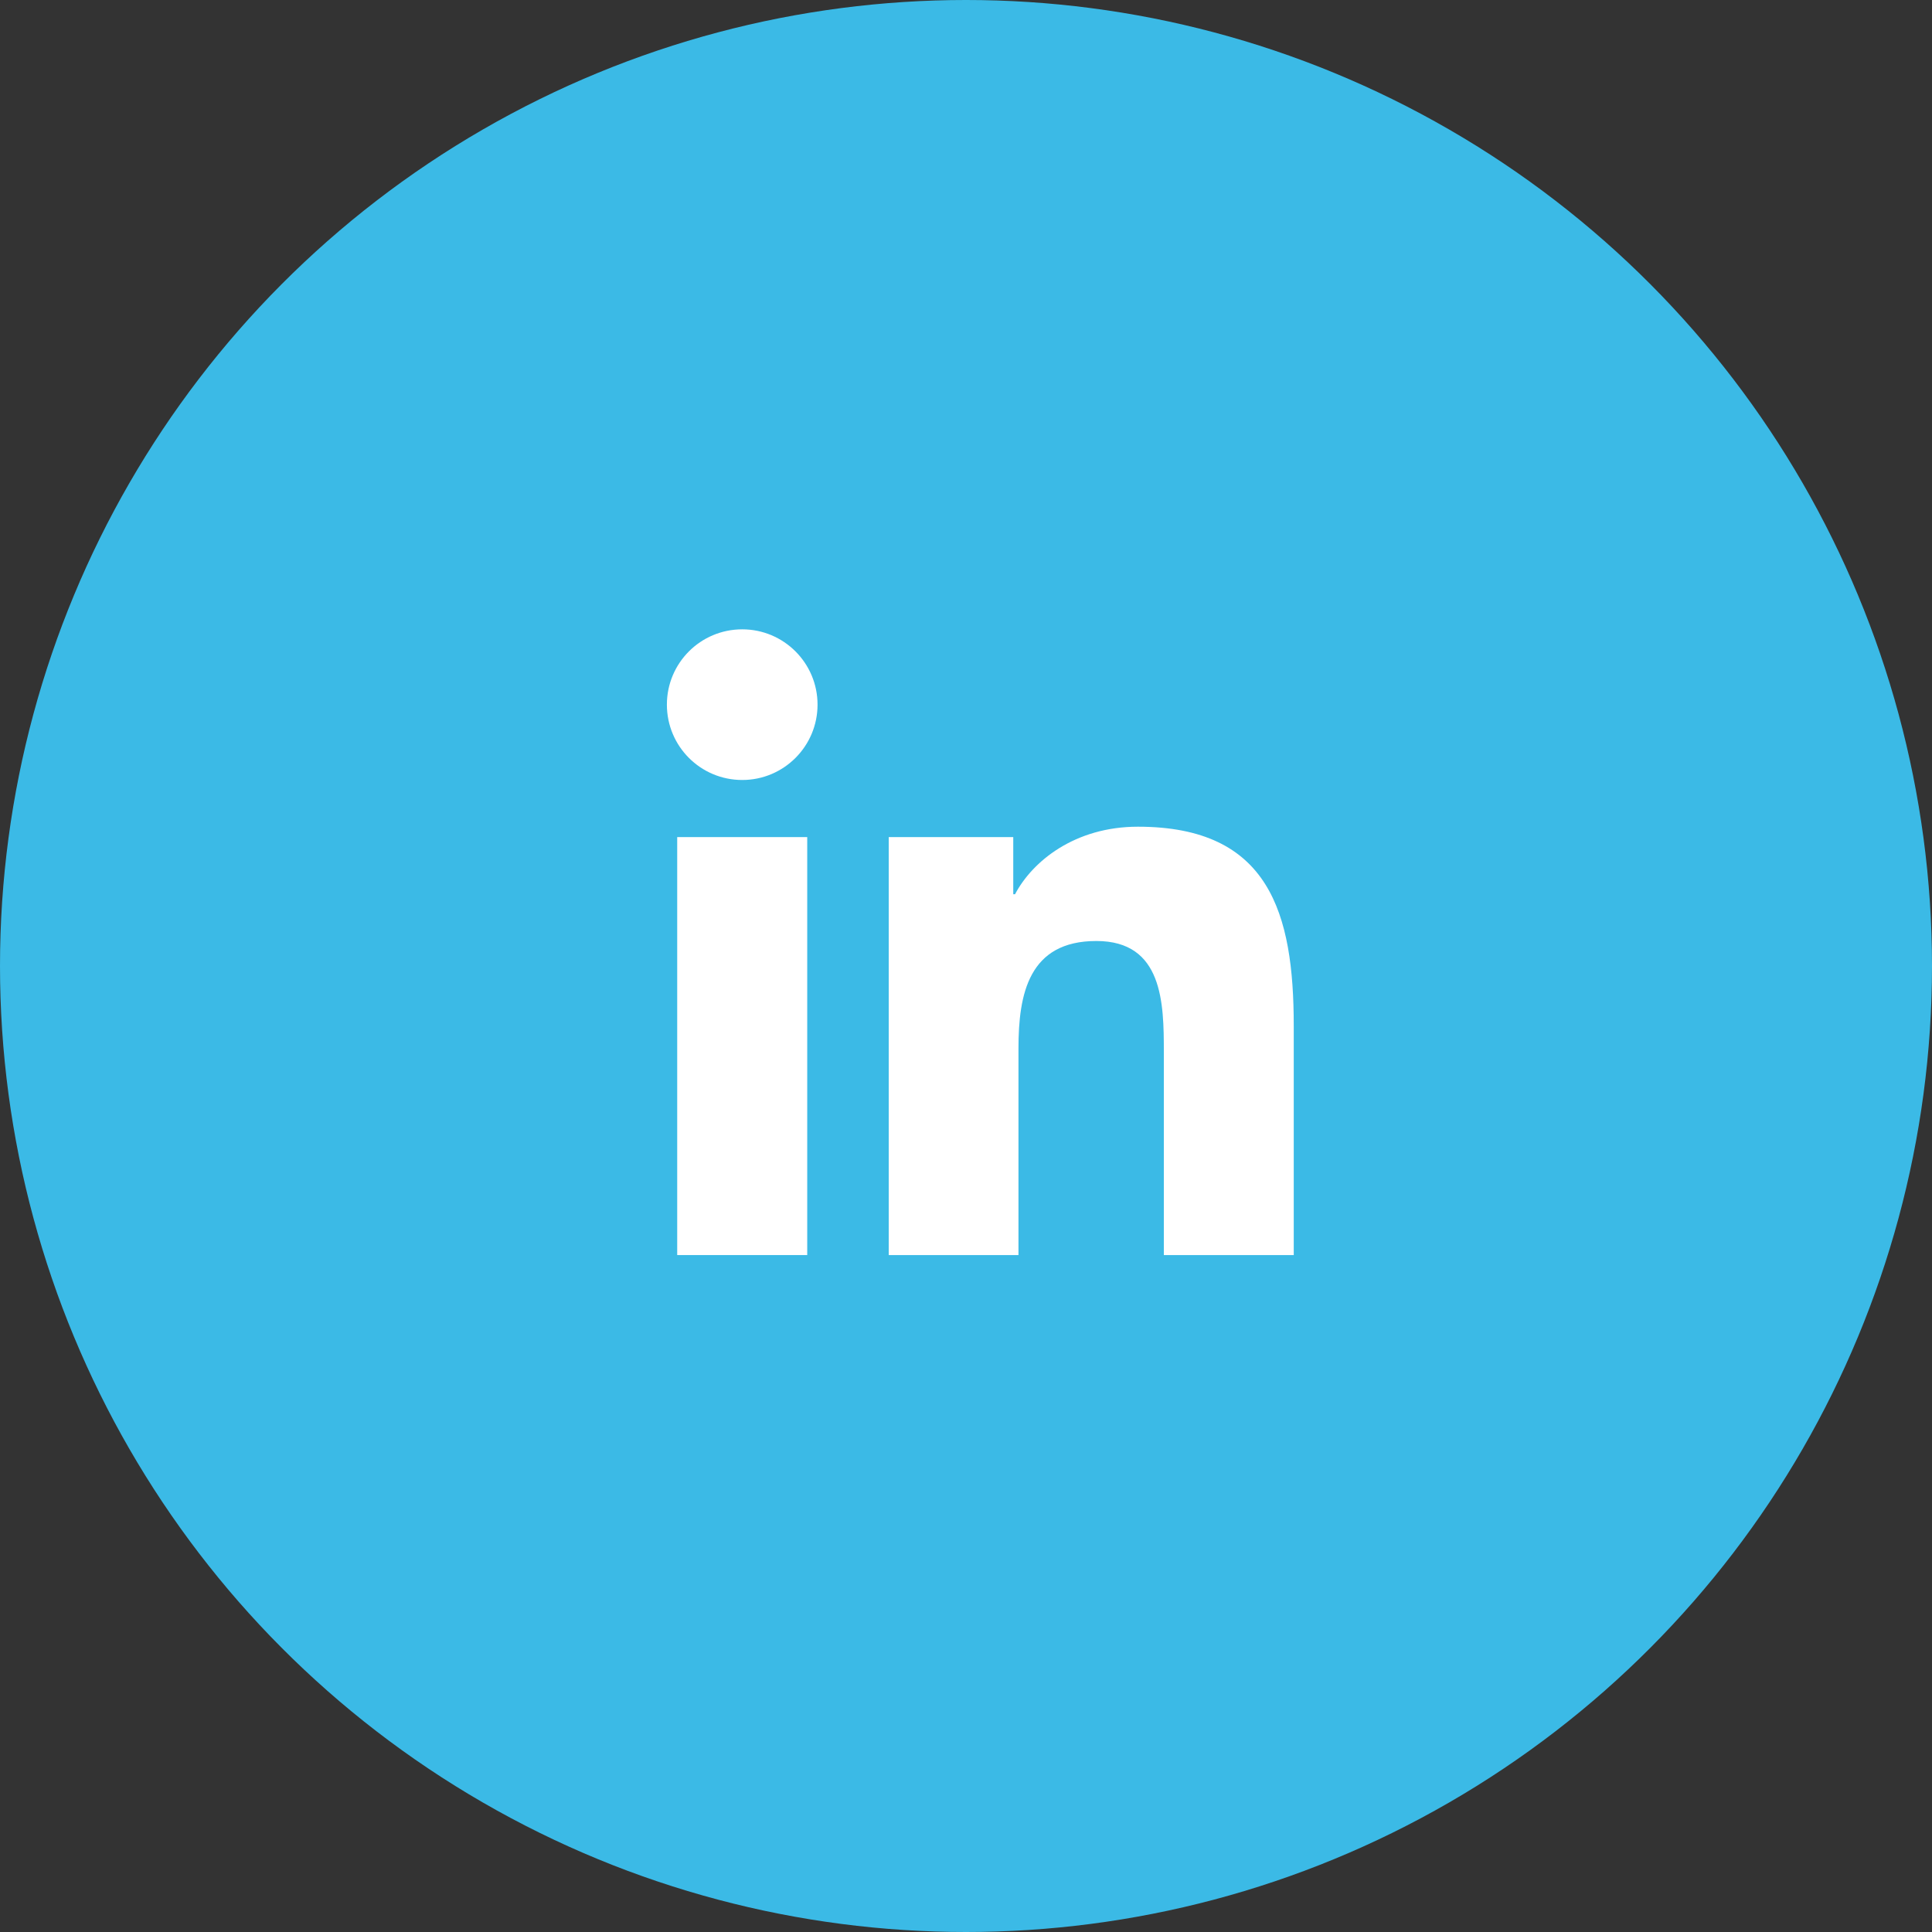 <?xml version="1.0" encoding="UTF-8"?>
<svg width="50px" height="50px" viewBox="0 0 50 50" version="1.1" xmlns="http://www.w3.org/2000/svg" xmlns:xlink="http://www.w3.org/1999/xlink">
    <rect x="0" y="0" width="50" height="50" fill="#333333" stroke="none"/>
    <!-- Generator: Sketch 54.1 (76490) - https://sketchapp.com -->
    <title>Linkedin-icon</title>
    <desc>Created with Sketch.</desc>
    <g id="Page-1" stroke="none" stroke-width="1" fill="none" fill-rule="evenodd">
        <g id="sk-01A-DANA-Hm" transform="translate(-1375, -4780)">
            <g id="Footer" transform="translate(0, 4696)">
                <g id="Linkedin-icon" transform="translate(1375, 84)">
                    <circle id="Oval" fill="#3BBAE6" fill-rule="nonzero" cx="25" cy="25" r="25"></circle>
                    <g transform="translate(17, 16)" fill="#FFFFFF" id="Path">
                        <path d="M16.482,16.481 L13.12,16.481 L13.12,11.221 C13.12,9.966 13.099,8.353 11.374,8.353 C9.625,8.353 9.358,9.72 9.358,11.131 L9.358,16.481 L6,16.481 L6,5.664 L9.223,5.664 L9.223,7.143 L9.269,7.143 C9.717,6.292 10.813,5.395 12.449,5.395 C15.853,5.395 16.482,7.635 16.482,10.549 L16.482,16.481 Z"></path>
                        <path d="M2.209,4.186 C1.129,4.186 0.259,3.313 0.259,2.236 C0.259,1.16 1.129,0.287 2.209,0.287 C3.285,0.287 4.158,1.16 4.158,2.236 C4.158,3.313 3.285,4.186 2.209,4.186 L2.209,4.186 Z"></path>
                        <polygon points="3.891 16.481 0.526 16.481 0.526 5.664 3.891 5.664"></polygon>
                    </g>
                </g>
            </g>
        </g>
    </g>
</svg>
